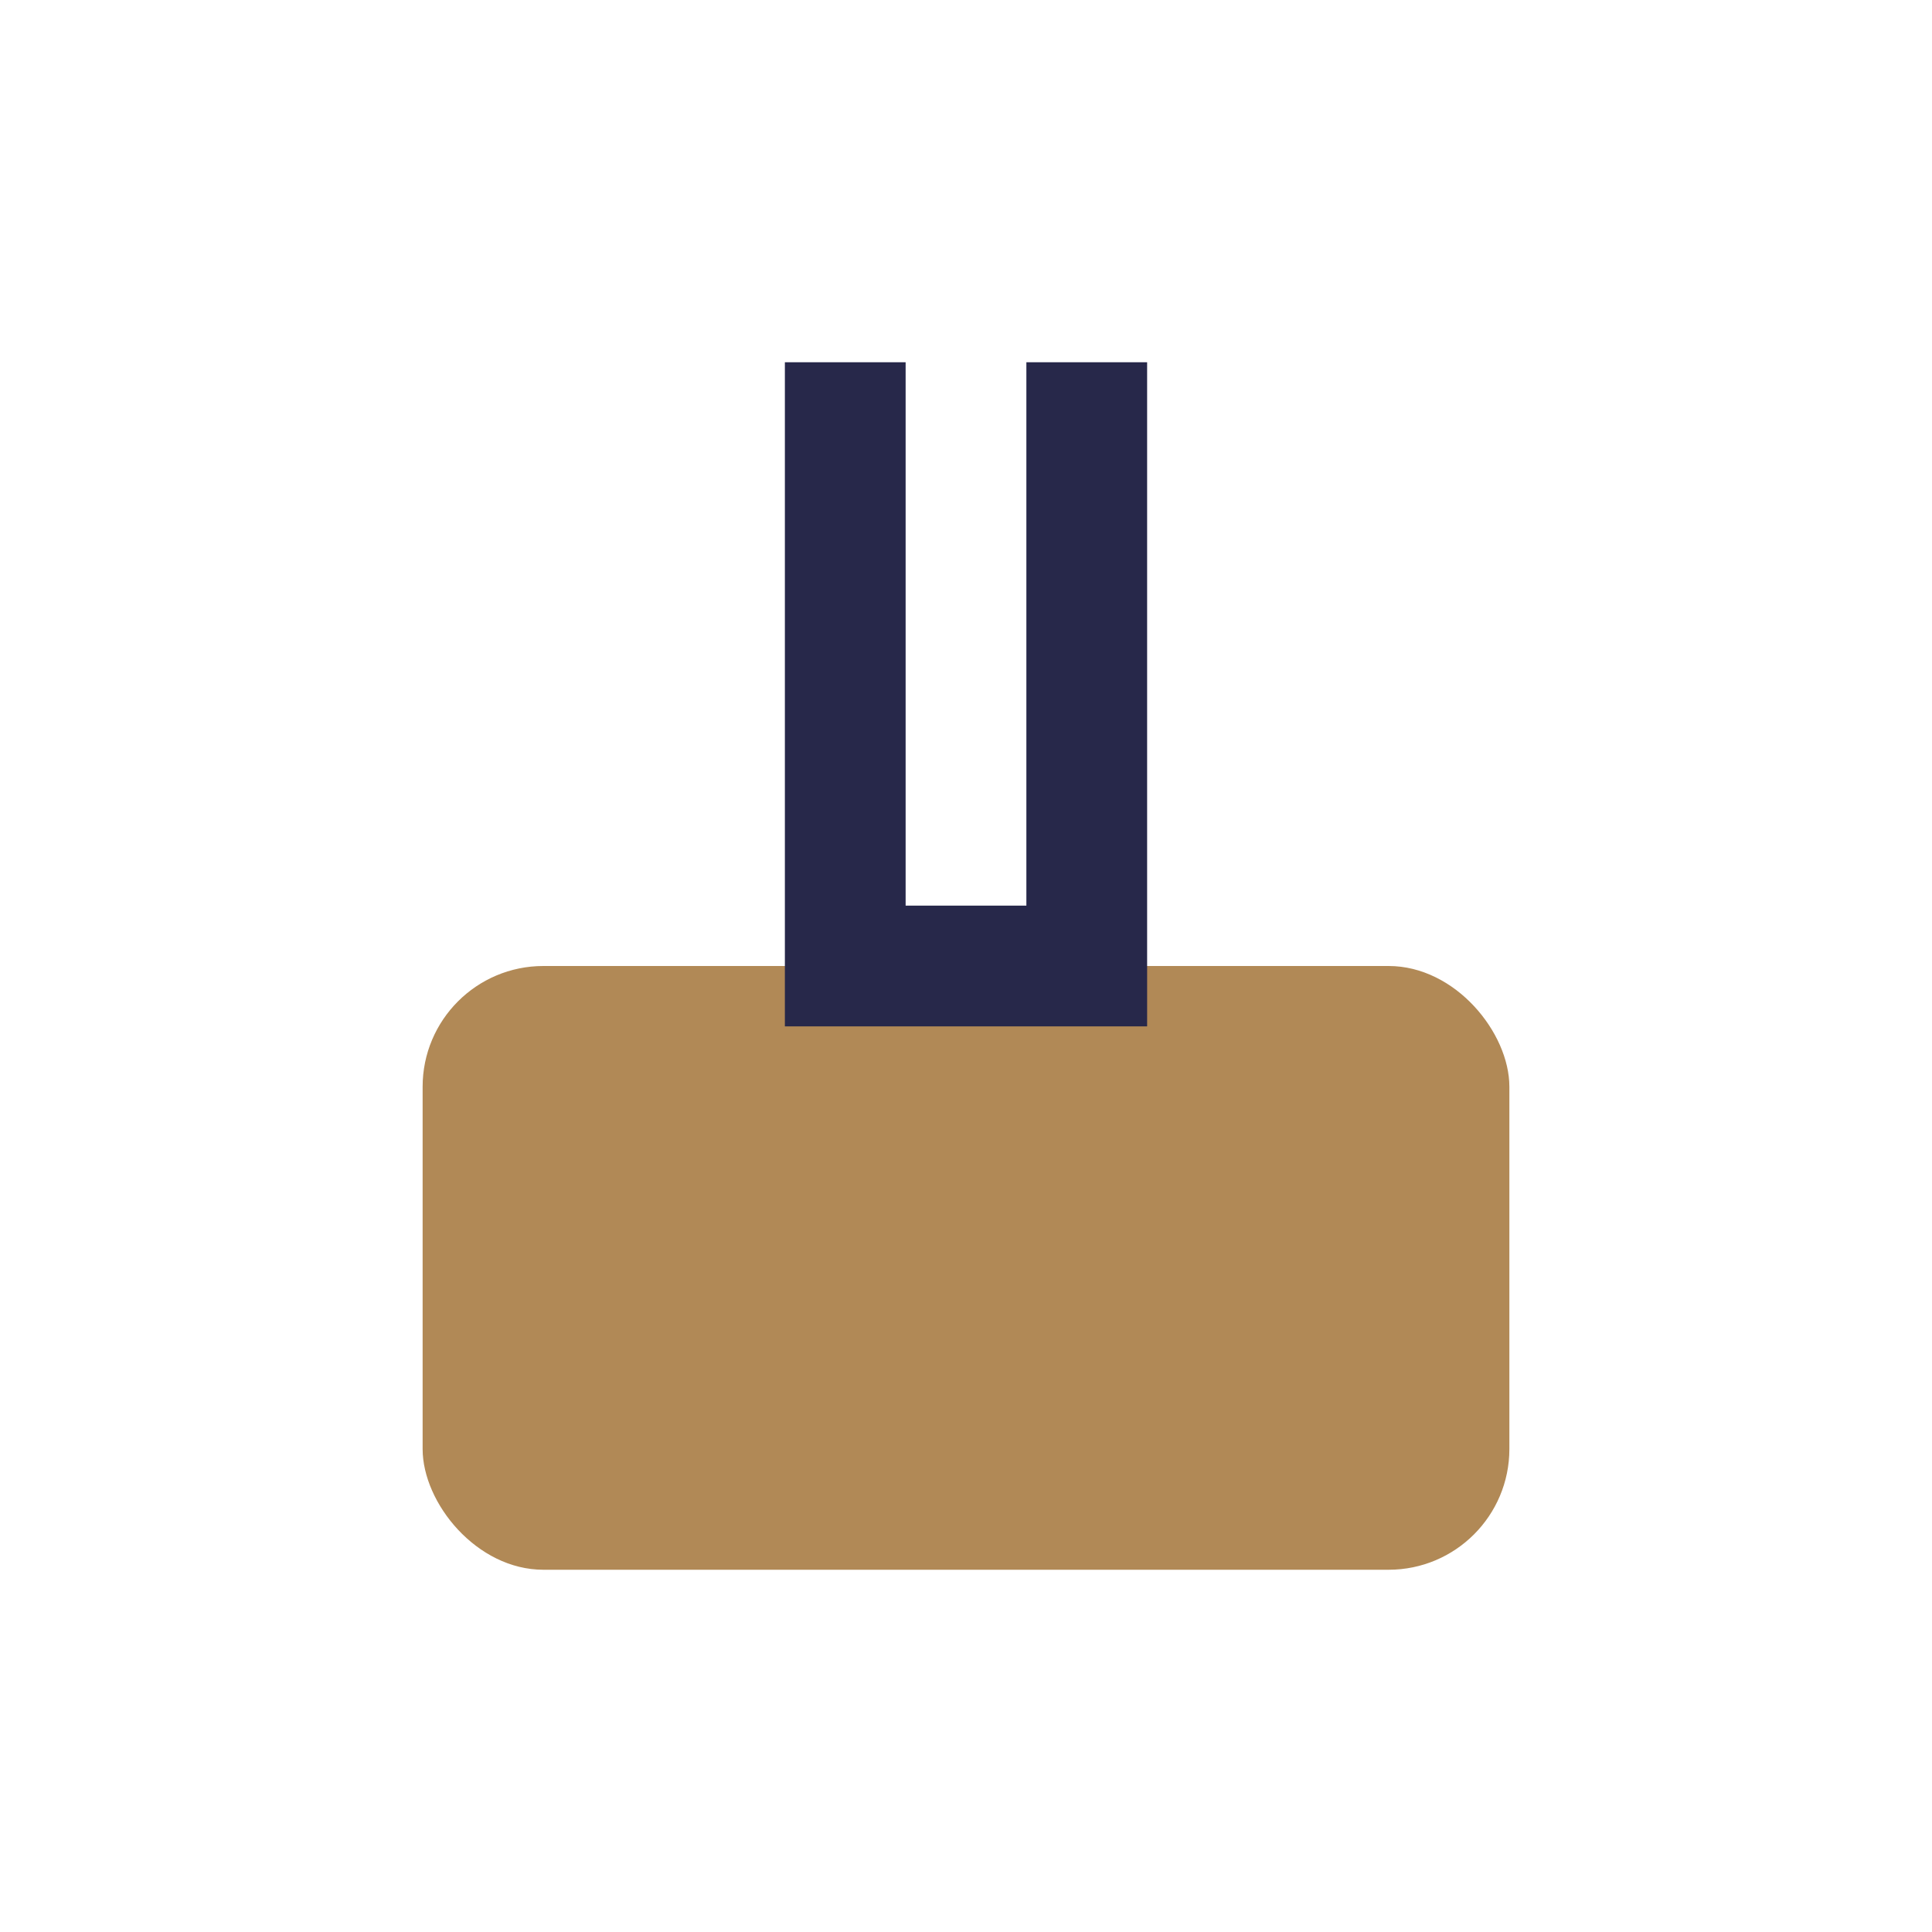 <?xml version="1.0" encoding="UTF-8"?>
<svg xmlns="http://www.w3.org/2000/svg" width="32" height="32" viewBox="0 0 32 32"><rect x="7" y="16" width="18" height="10" rx="2" fill="#B18956"/><path d="M14 6v10h4V6" stroke="#27284A" stroke-width="2" fill="none"/></svg>